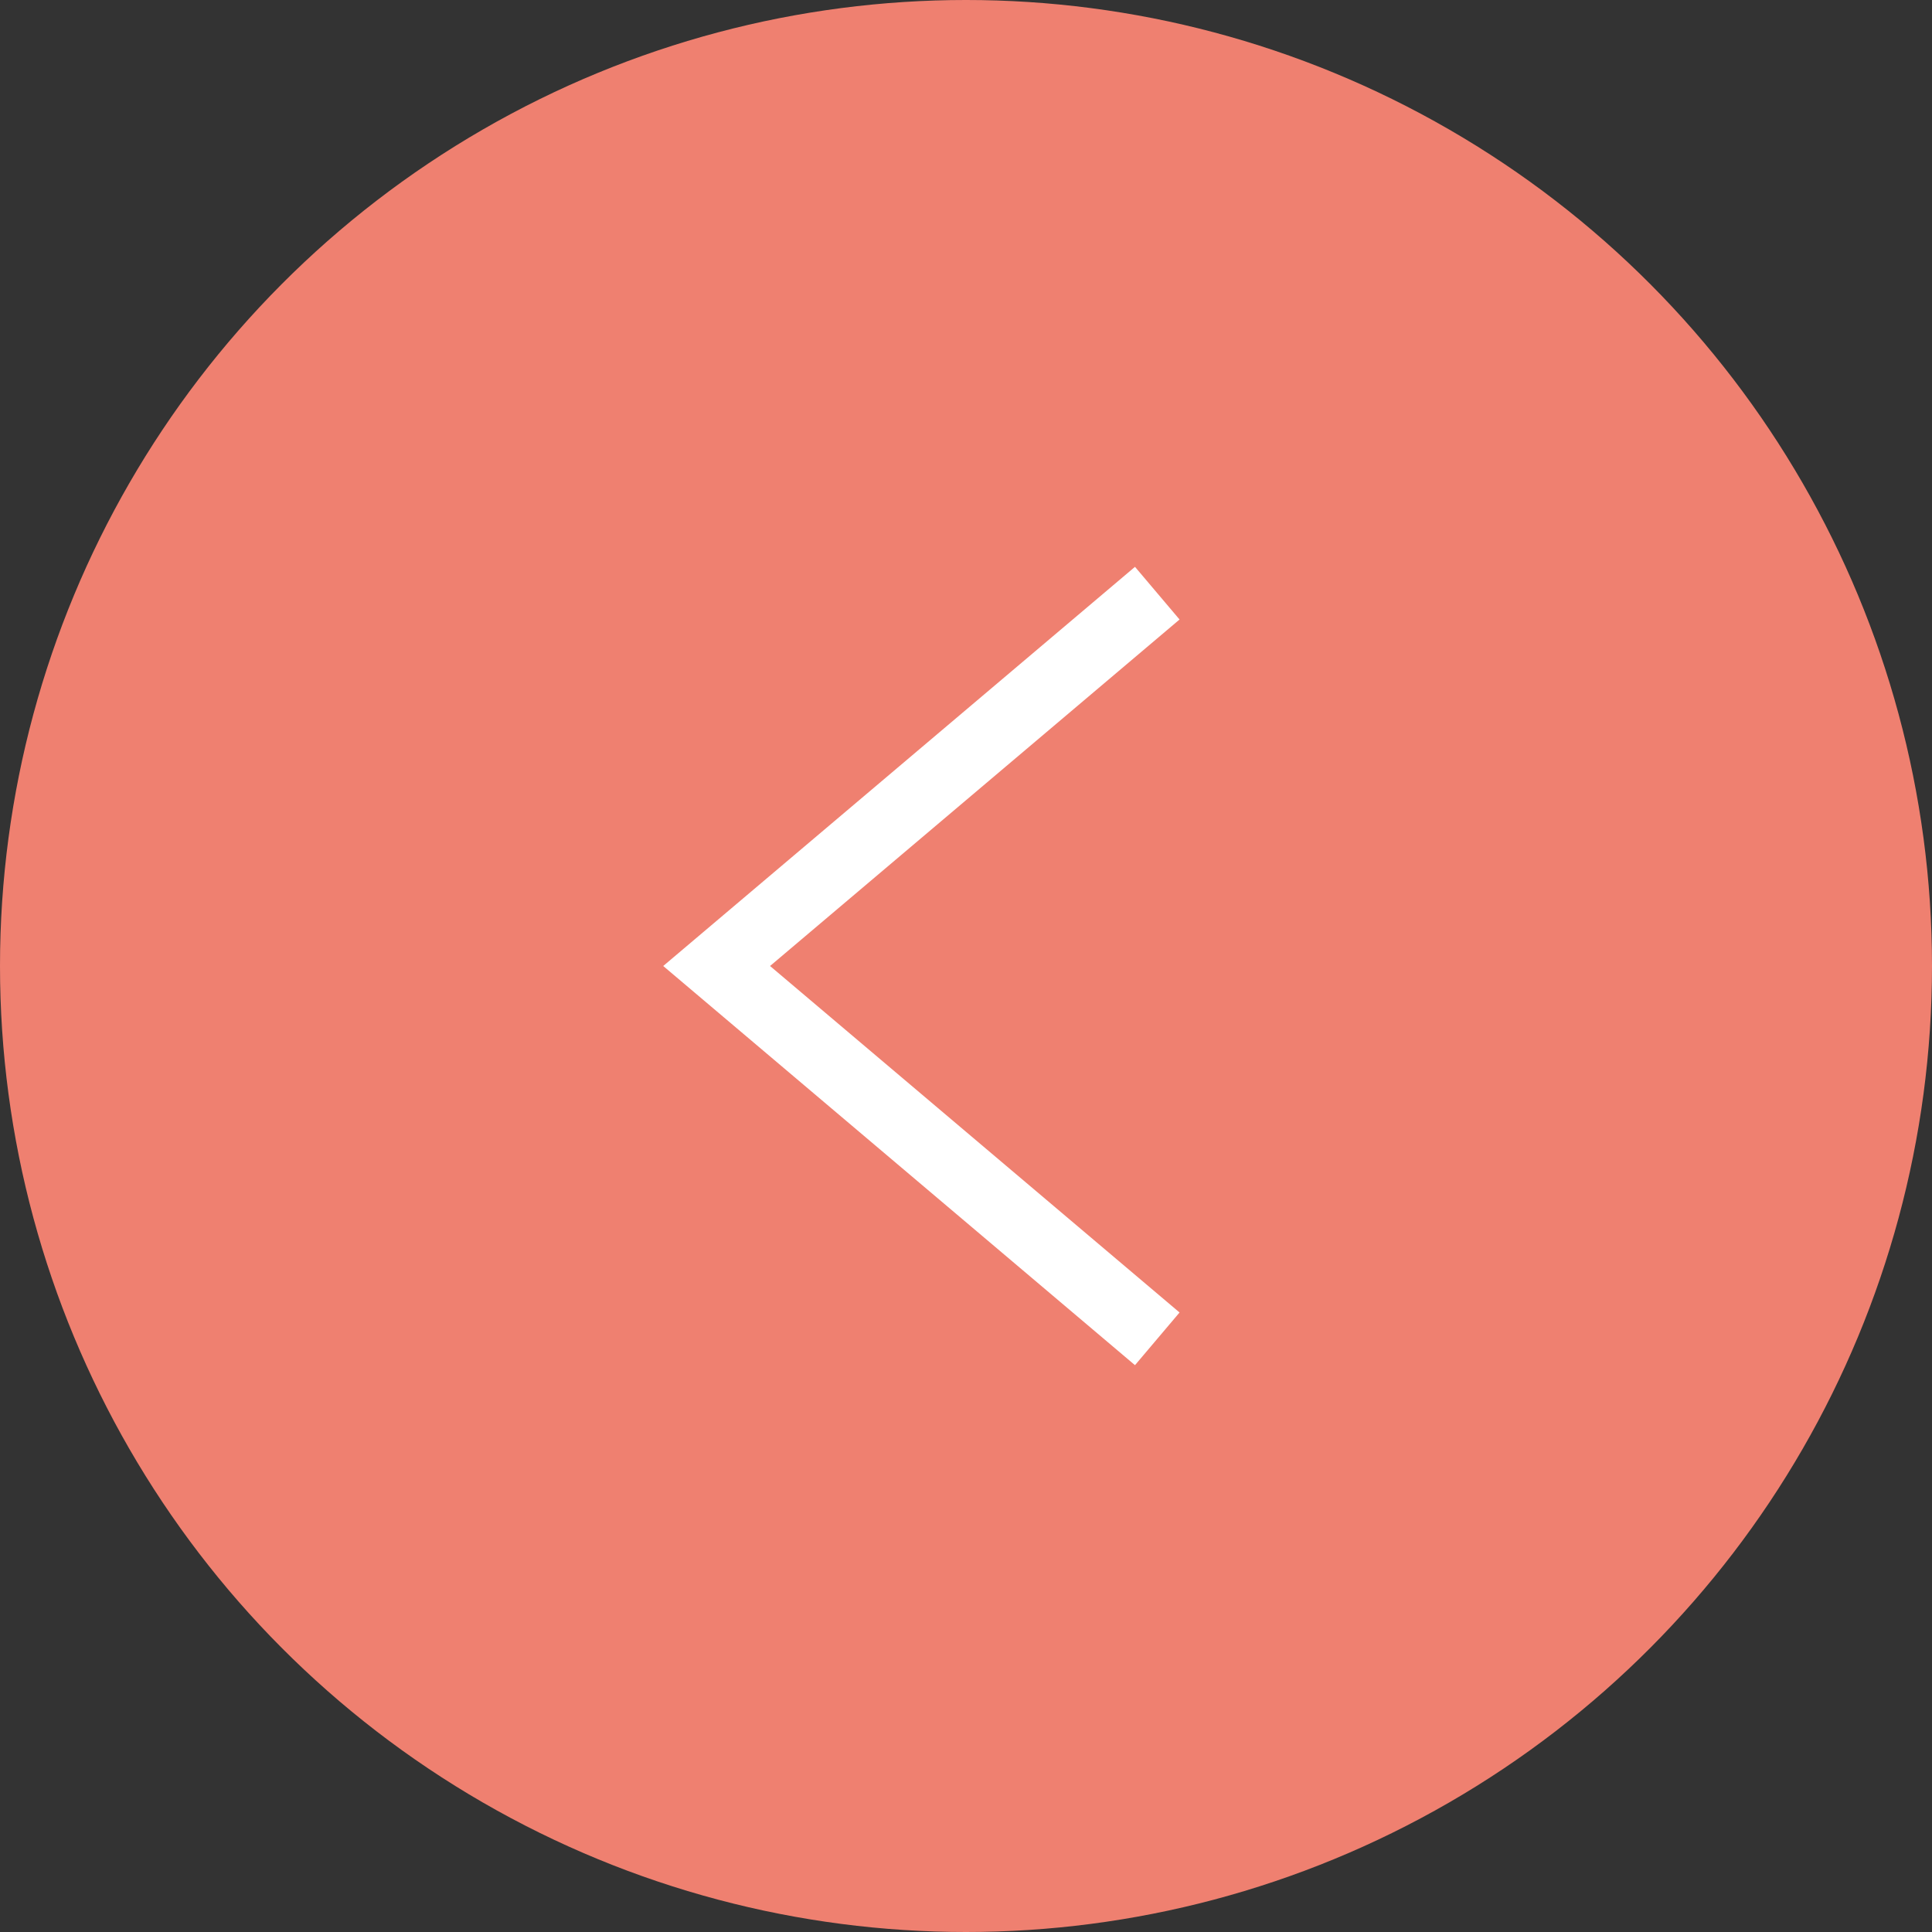 <svg xmlns="http://www.w3.org/2000/svg" width="84" height="84" viewBox="0 0 84 84">
    <rect x="0" y="0" width="84" height="84" fill="#333333" stroke="none"/>
    <g fill="none" fill-rule="evenodd">
        <circle cx="42" cy="42" r="42" fill="#EF8070" />
        <path stroke="#FFF" stroke-width="3" d="M50.316 58.21L31.158 42l19.158-16.21"/>
    </g>
</svg>

